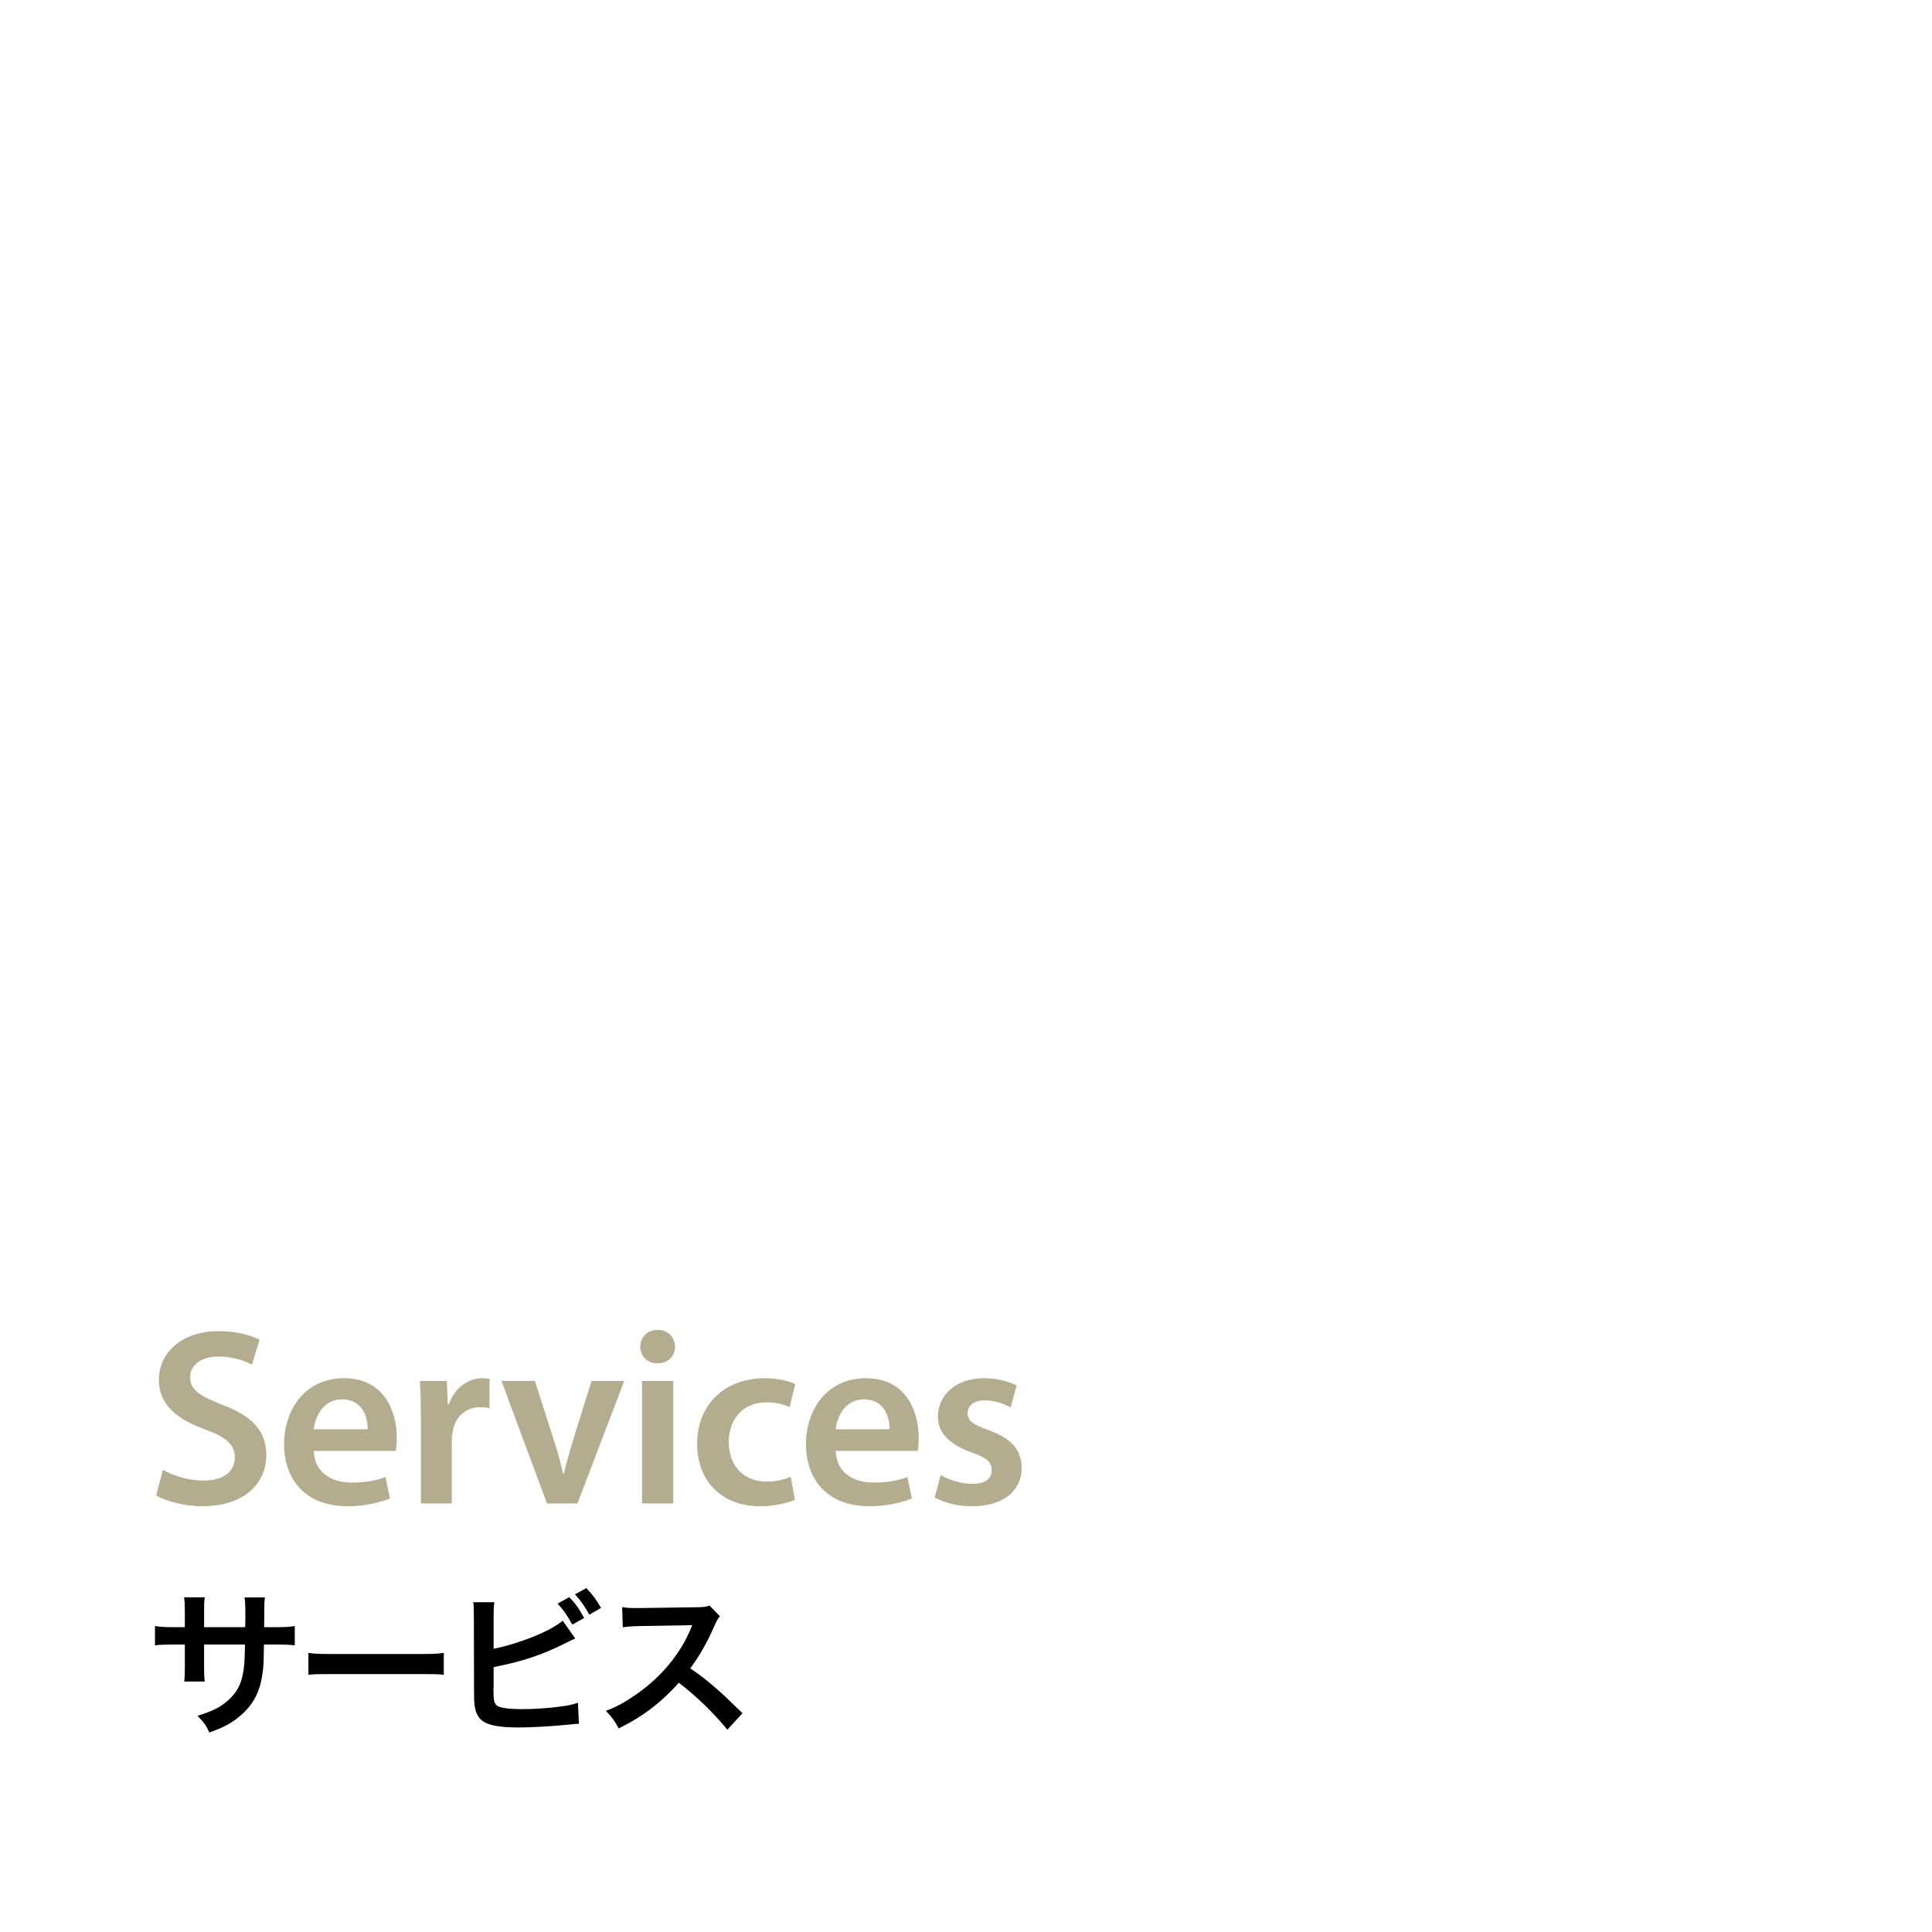 <?xml version="1.0" encoding="utf-8"?>
<!-- Generator: Adobe Illustrator 12.0.1, SVG Export Plug-In . SVG Version: 6.00 Build 51448)  -->
<!DOCTYPE svg PUBLIC "-//W3C//DTD SVG 1.1//EN" "http://www.w3.org/Graphics/SVG/1.1/DTD/svg11.dtd">
<svg  version="1.1" id="Gnav--Services" xmlns="http://www.w3.org/2000/svg" xmlns:xlink="http://www.w3.org/1999/xlink" width="159" height="159" viewBox="0 0 159 159"
	 overflow="visible" enable-background="new 0 0 159 159" xml:space="preserve">
<g class="GlobalNav__Item--En">
	<path fill="#B3AC8E" d="M13.407,120.959c0.828,0.476,2.07,0.89,3.374,0.89c1.636,0,2.547-0.766,2.547-1.904
		c0-1.056-0.704-1.677-2.484-2.318c-2.298-0.828-3.768-2.05-3.768-4.058c0-2.277,1.904-4.016,4.927-4.016
		c1.511,0,2.629,0.332,3.354,0.704l-0.621,2.05c-0.497-0.27-1.47-0.663-2.773-0.663c-1.615,0-2.318,0.87-2.318,1.677
		c0,1.076,0.807,1.573,2.67,2.298c2.422,0.911,3.602,2.132,3.602,4.14c0,2.236-1.697,4.202-5.299,4.202
		c-1.47,0-3.002-0.435-3.768-0.89L13.407,120.959z"/>
	<path fill="#B3AC8E" d="M25.824,119.406c0.063,1.821,1.49,2.607,3.105,2.607c1.18,0,2.028-0.165,2.794-0.455l0.373,1.76
		c-0.87,0.352-2.07,0.642-3.52,0.642c-3.271,0-5.195-2.028-5.195-5.112c0-2.795,1.697-5.424,4.927-5.424
		c3.291,0,4.347,2.691,4.347,4.906c0,0.476-0.041,0.848-0.083,1.076H25.824z M30.254,117.626c0.021-0.932-0.394-2.464-2.091-2.464
		c-1.573,0-2.235,1.429-2.339,2.464H30.254z"/>
	<path fill="#B3AC8E" d="M34.637,116.901c0-1.366-0.021-2.339-0.083-3.25h2.215l0.083,1.925h0.083
		c0.497-1.428,1.677-2.152,2.753-2.152c0.248,0,0.394,0.021,0.601,0.063v2.4c-0.207-0.041-0.435-0.082-0.745-0.082
		c-1.222,0-2.05,0.786-2.277,1.925c-0.041,0.228-0.083,0.497-0.083,0.786v5.217h-2.546V116.901z"/>
	<path fill="#B3AC8E" d="M44.023,113.651l1.636,5.113c0.29,0.89,0.497,1.697,0.683,2.525h0.063c0.187-0.828,0.414-1.614,0.683-2.525
		l1.595-5.113h2.69l-3.85,10.081h-2.505l-3.747-10.081H44.023z"/>
	<path fill="#B3AC8E" d="M55.553,110.836c0,0.766-0.56,1.367-1.449,1.367c-0.849,0-1.407-0.602-1.407-1.367
		c0-0.786,0.579-1.387,1.428-1.387C54.993,109.449,55.532,110.05,55.553,110.836z M52.841,123.732v-10.081h2.566v10.081H52.841z"/>
	<path fill="#B3AC8E" d="M65.424,123.422c-0.538,0.248-1.594,0.538-2.856,0.538c-3.146,0-5.195-2.028-5.195-5.154
		c0-3.022,2.07-5.382,5.609-5.382c0.932,0,1.884,0.207,2.464,0.477l-0.456,1.904c-0.414-0.187-1.014-0.394-1.925-0.394
		c-1.945,0-3.105,1.429-3.084,3.271c0,2.07,1.345,3.25,3.084,3.25c0.89,0,1.511-0.187,2.008-0.394L65.424,123.422z"/>
	<path fill="#B3AC8E" d="M68.776,119.406c0.063,1.821,1.49,2.607,3.105,2.607c1.18,0,2.028-0.165,2.794-0.455l0.373,1.76
		c-0.87,0.352-2.07,0.642-3.52,0.642c-3.271,0-5.195-2.028-5.195-5.112c0-2.795,1.697-5.424,4.927-5.424
		c3.291,0,4.347,2.691,4.347,4.906c0,0.476-0.041,0.848-0.083,1.076H68.776z M73.206,117.626c0.021-0.932-0.394-2.464-2.091-2.464
		c-1.573,0-2.235,1.429-2.339,2.464H73.206z"/>
	<path fill="#B3AC8E" d="M77.417,121.394c0.579,0.352,1.677,0.724,2.587,0.724c1.118,0,1.615-0.455,1.615-1.117
		c0-0.684-0.414-1.035-1.656-1.47c-1.967-0.683-2.795-1.759-2.773-2.939c0-1.78,1.47-3.167,3.809-3.167c1.117,0,2.091,0.29,2.67,0.6
		l-0.496,1.802c-0.436-0.249-1.242-0.579-2.133-0.579c-0.91,0-1.407,0.434-1.407,1.055c0,0.643,0.476,0.953,1.76,1.408
		c1.821,0.662,2.67,1.594,2.69,3.084c0,1.822-1.428,3.167-4.099,3.167c-1.221,0-2.318-0.311-3.063-0.724L77.417,121.394z"/>
</g>
<g>
	<path d="M20.177,133.912l0.014-0.586v-0.416c0-0.857-0.014-1.144-0.065-1.443h1.677c-0.039,0.3-0.052,0.365-0.052,0.871
		c0,0.793,0,0.793-0.013,1.574h0.832c0.923,0,1.183-0.014,1.689-0.092v1.586c-0.455-0.052-0.806-0.064-1.664-0.064h-0.871
		c-0.025,1.56-0.025,1.65-0.091,2.145c-0.182,1.664-0.741,2.77-1.872,3.73c-0.702,0.599-1.339,0.937-2.535,1.365
		c-0.247-0.559-0.416-0.806-0.975-1.377c1.235-0.377,1.859-0.689,2.483-1.236c0.884-0.766,1.261-1.625,1.378-3.119
		c0.025-0.299,0.025-0.611,0.052-1.508h-3.367v1.949c0,0.547,0.013,0.754,0.052,1.092h-1.689c0.039-0.285,0.052-0.637,0.052-1.117
		v-1.924h-0.793c-0.858,0-1.209,0.013-1.664,0.064v-1.586c0.507,0.078,0.768,0.092,1.69,0.092h0.767v-1.301
		c0-0.546-0.013-0.818-0.064-1.156h1.702c-0.052,0.428-0.052,0.454-0.052,1.117v1.34H20.177z"/>
	<path d="M25.381,136.03c0.572,0.078,0.819,0.091,2.106,0.091h6.929c1.287,0,1.534-0.013,2.106-0.091v1.808
		c-0.521-0.065-0.663-0.065-2.119-0.065H27.5c-1.456,0-1.599,0-2.119,0.065V136.03z"/>
	<path d="M40.624,135.692c2.171-0.442,4.692-1.456,5.681-2.313l1.04,1.469c-0.143,0.052-0.195,0.078-0.91,0.429
		c-1.833,0.923-3.497,1.47-5.811,1.924v1.677c0,0,0,0.014-0.013,0.039c0,0.065,0,0.131,0,0.17c0,0.754,0.052,1.053,0.233,1.234
		c0.221,0.234,0.962,0.338,2.224,0.338c0.87,0,2.066-0.078,3.016-0.208c0.624-0.077,0.91-0.143,1.481-0.312l0.078,1.729
		c-0.26,0-0.351,0.014-1.287,0.104c-1.04,0.104-2.665,0.195-3.64,0.195c-1.625,0-2.521-0.168-3.029-0.559
		c-0.363-0.273-0.559-0.689-0.637-1.326c-0.026-0.221-0.039-0.441-0.039-1.195l-0.013-6.033c0-0.662,0-0.844-0.052-1.195h1.741
		c-0.052,0.338-0.064,0.611-0.064,1.209V135.692z M46.851,131.441c0.546,0.572,0.78,0.91,1.223,1.716l-0.976,0.546
		c-0.402-0.74-0.741-1.222-1.209-1.729L46.851,131.441z M48.502,132.885c-0.377-0.676-0.702-1.145-1.183-1.678l0.936-0.507
		c0.52,0.533,0.819,0.949,1.209,1.625L48.502,132.885z"/>
	<path d="M59.859,142.349c-1.079-1.326-2.574-2.782-3.991-3.861c-1.469,1.638-2.964,2.782-4.953,3.757
		c-0.363-0.676-0.52-0.884-1.053-1.443c1.001-0.389,1.625-0.74,2.601-1.43c1.963-1.377,3.522-3.263,4.367-5.291l0.144-0.338
		c-0.208,0.014-0.208,0.014-4.303,0.078c-0.624,0.014-0.976,0.039-1.417,0.104l-0.053-1.664c0.364,0.065,0.611,0.078,1.145,0.078
		c0.052,0,0.156,0,0.312,0l4.576-0.064c0.729-0.014,0.832-0.025,1.157-0.143l0.857,0.884c-0.169,0.194-0.272,0.377-0.416,0.702
		c-0.598,1.391-1.234,2.521-2.027,3.588c0.818,0.546,1.521,1.092,2.405,1.885c0.324,0.286,0.324,0.286,1.897,1.807L59.859,142.349z"
		/>
</g>
</svg>
